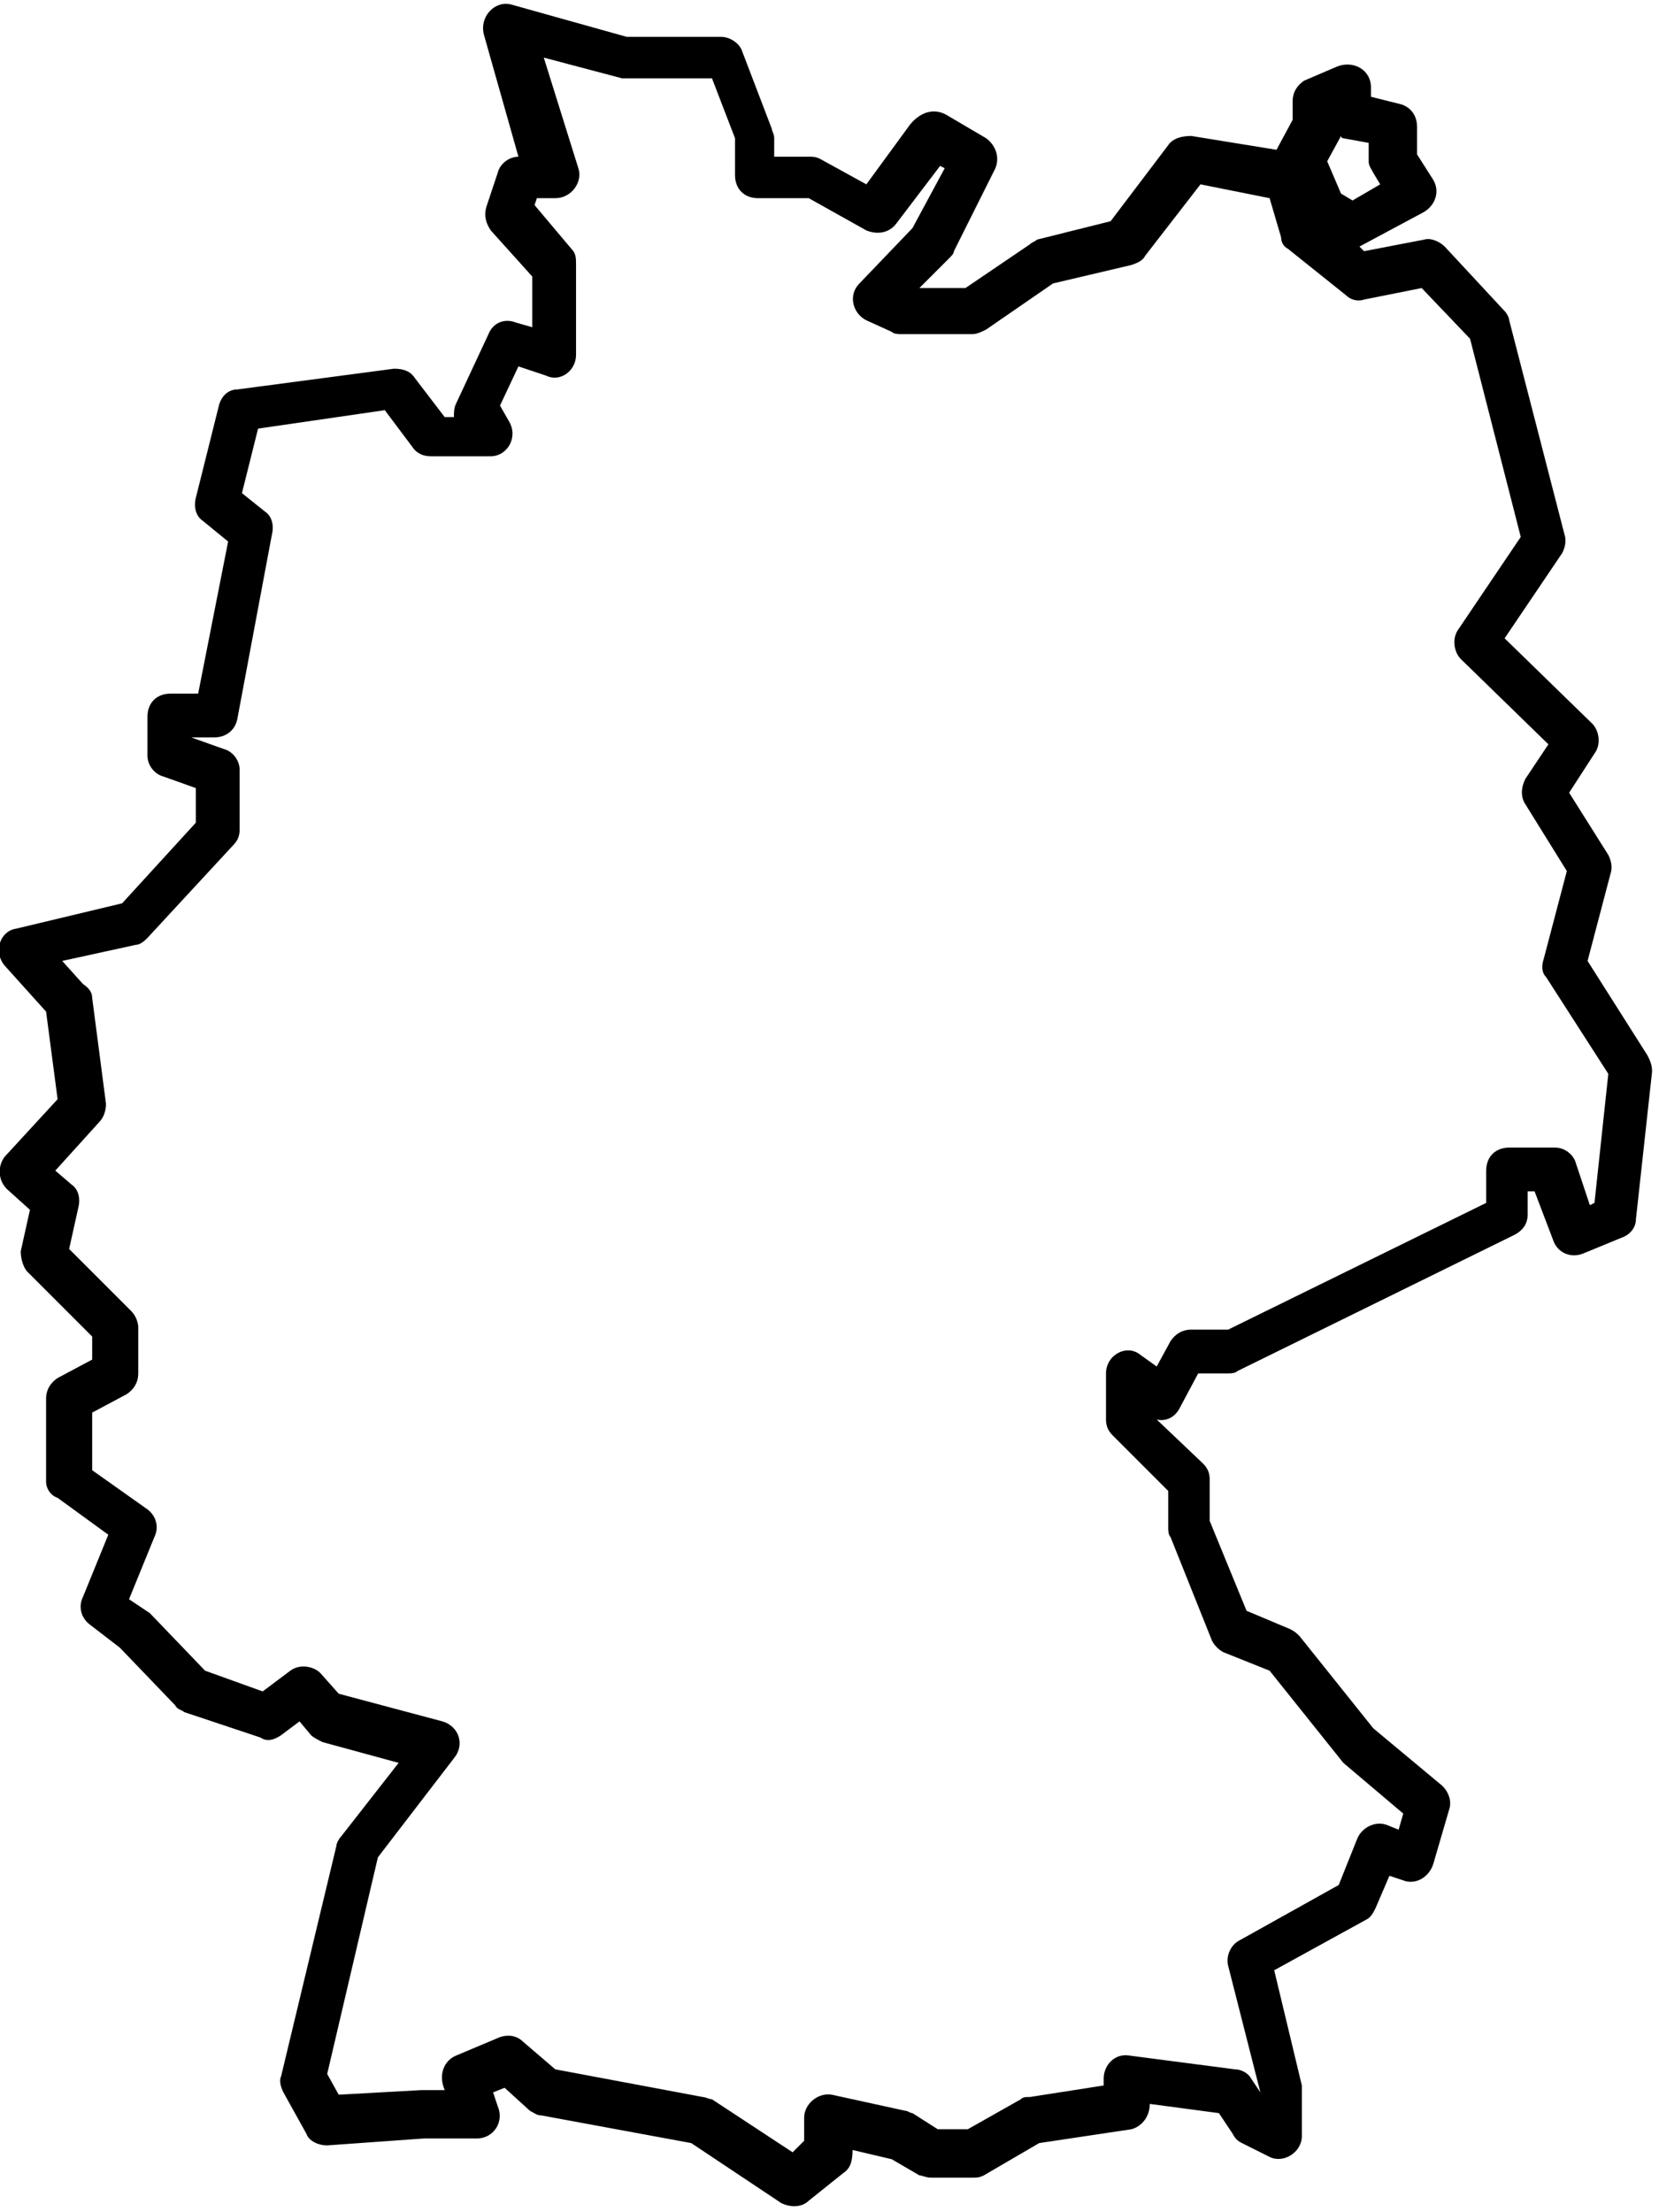 <svg xmlns="http://www.w3.org/2000/svg" viewBox="0 0 72 96"><path d="M59 10.7l.2.2 2.6-.5c.3-.1.7.1.9.3l2.6 2.8c.1.1.2.3.2.4l2.4 9.3c.1.3 0 .6-.1.8l-2.5 3.7 3.8 3.7c.3.3.4.9.1 1.3l-1.1 1.7 1.7 2.7c.1.2.2.5.1.8l-1 3.8 2.6 4.1c.1.2.2.4.2.7l-.7 6.4c0 .4-.3.7-.6.8l-1.7.7c-.5.2-1.1 0-1.3-.6l-.8-2.1h-.3v1c0 .4-.2.7-.6.9l-12 5.9c-.1.1-.3.1-.4.1H52l-.8 1.5c-.2.4-.6.6-1 .5l2 1.9c.2.2.3.4.3.7V66l1.6 3.9 1.9.8c.2.1.3.2.4.3l3.2 4 3 2.5c.3.3.4.7.3 1l-.7 2.4c-.2.6-.8.9-1.3.7l-.6-.2-.6 1.4c-.1.2-.2.4-.4.5l-4 2.2 1.2 5v2.2c0 .7-.8 1.2-1.4.9l-1.2-.6c-.2-.1-.3-.2-.4-.4l-.6-.9-3-.4c0 .6-.4 1-.8 1.1l-4 .6-2.4 1.4c-.2.1-.3.1-.5.1h-1.8c-.2 0-.4-.1-.5-.1l-1.2-.7-1.7-.4c0 .5-.1.8-.4 1l-1.5 1.2c-.3.3-.8.3-1.2.1L30 93l-6.5-1.2c-.2 0-.3-.1-.5-.2l-1.1-1-.5.2.2.6c.3.7-.2 1.4-.9 1.4h-2.3l-4.2.3c-.4 0-.8-.2-.9-.5l-1-1.8c-.1-.2-.2-.5-.1-.7l2.4-10c0-.1.1-.3.2-.4l2.5-3.2-3.3-.9c-.2-.1-.4-.2-.5-.3l-.5-.6-.8.6c-.3.2-.6.3-.9.1L8 74.3c-.1-.1-.3-.1-.4-.3l-2.4-2.5-1.3-1c-.4-.3-.5-.8-.3-1.2l1.1-2.7L2.5 65c-.3-.1-.5-.4-.5-.7v-3.6c0-.4.2-.7.5-.9L4 59v-1l-2.8-2.8c-.2-.2-.3-.6-.3-.9l.4-1.8-1-.9c-.4-.4-.4-1-.1-1.4l2.3-2.5-.5-3.8-1.8-2c-.5-.6-.2-1.5.5-1.6l4.6-1.1 3.2-3.5v-1.5l-1.4-.5c-.4-.1-.7-.5-.7-.9v-1.7c0-.6.4-1 1-1h1.2l1.3-6.6-1.1-.9c-.3-.2-.4-.6-.3-1l1-4c.1-.4.4-.7.8-.7l6.8-.9c.4 0 .7.1.9.4l1.3 1.7h.4c0-.2 0-.4.1-.6l1.4-3c.2-.5.7-.7 1.2-.5l.7.2V12l-1.8-2c-.2-.3-.3-.6-.2-1l.5-1.5c.1-.4.5-.7.9-.7L21 1.5c-.2-.8.5-1.5 1.2-1.3l5 1.4h4.1c.4 0 .8.3.9.6l1.3 3.4c0 .1.1.2.1.4v.8h1.5c.2 0 .3 0 .5.1l2 1.1 1.9-2.6c.5-.6 1.1-.7 1.6-.4l1.7 1c.4.3.6.8.4 1.3l-1.8 3.6c0 .1-.1.2-.2.3l-1.3 1.3h2l2.8-1.9c.1-.1.2-.1.3-.2l3.2-.8 2.5-3.3c.2-.3.6-.4 1-.4l3.7.6.7-1.3v-.8c0-.4.2-.7.5-.9l1.4-.6c.7-.3 1.5.1 1.5.9v.4l1.2.3c.5.1.8.5.8 1v1.2l.7 1.1c.3.5.1 1.1-.4 1.4L59 10.7zm-.8-4.8L57.6 7l.6 1.4.5.3 1.2-.7-.3-.5c-.1-.2-.2-.3-.2-.5v-.8L58.3 6c-.1 0-.1-.1-.1-.1zm11.6 40.7l-2.7-4.2c-.2-.2-.2-.5-.1-.8l1-3.8-1.8-2.9c-.2-.3-.2-.7 0-1.1l1-1.5-3.8-3.7c-.3-.3-.4-.9-.1-1.3l2.7-4-2.2-8.6-2.1-2.2-2.5.5c-.3.1-.6 0-.8-.2l-2.5-2c-.2-.1-.3-.3-.3-.5l-.5-1.7-3-.6-2.4 3.1c-.1.2-.3.3-.6.4l-3.4.8-2.9 2c-.2.1-.4.2-.6.2h-3.1c-.1 0-.3 0-.4-.1l-1.1-.5c-.6-.3-.8-1.1-.3-1.6l2.3-2.4L41 7.3l-.2-.1-1.9 2.5c-.3.4-.8.5-1.3.3l-2.5-1.4h-2.2c-.6 0-1-.4-1-1V6l-1-2.6H27l-3.4-.9 1.5 4.8c.2.6-.3 1.3-1 1.3h-.8l-.1.3 1.6 1.9c.2.2.2.4.2.7v3.9c0 .7-.7 1.2-1.3.9l-1.2-.4-.8 1.7.4.7c.4.7-.1 1.5-.8 1.5h-2.6c-.3 0-.6-.1-.8-.4l-1.2-1.6-5.5.8-.7 2.8 1 .8c.3.2.4.6.3 1l-1.5 8c-.1.5-.5.8-1 .8h-1l1.4.5c.4.1.7.5.7.9V36c0 .3-.1.5-.3.7l-3.7 4c-.1.1-.3.3-.5.3l-3.2.7.9 1c.3.2.4.4.4.6l.6 4.6c0 .3-.1.6-.3.8l-1.9 2.1.7.6c.3.2.4.6.3 1L3 54.2l2.7 2.7c.2.2.3.5.3.7v2c0 .4-.2.7-.5.9l-1.5.8v2.5l2.4 1.7c.4.3.5.8.3 1.2l-1.1 2.7.9.6 2.4 2.5 2.5.9 1.2-.9c.4-.3 1-.2 1.3.1l.8.9 4.5 1.2c.7.2 1 1 .5 1.6l-3.3 4.3-2.2 9.4.5.9 3.6-.2h1c-.3-.7 0-1.3.5-1.5l1.9-.8c.3-.1.7-.1 1 .2l1.4 1.2 6.4 1.2c.1 0 .3.1.4.1l3.5 2.3.5-.5v-1c0-.6.6-1.1 1.2-1l3.2.7c.1 0 .2.1.3.1l1.1.7H42l2.3-1.3c.1-.1.2-.1.4-.1l3.2-.5v-.3c0-.6.5-1.1 1.1-1l4.6.6c.3 0 .6.2.7.4l.4.6-1.4-5.5c-.1-.4.1-.9.5-1.1l4.3-2.4.8-2c.2-.5.8-.8 1.3-.6l.5.2.2-.7-2.6-2.2-3.2-4-2-.8c-.2-.1-.4-.3-.5-.5l-1.8-4.5c-.1-.1-.1-.3-.1-.4v-1.6l-2.4-2.4c-.2-.2-.3-.4-.3-.7v-2c0-.8.9-1.3 1.5-.8l.7.5.6-1.1c.2-.3.5-.5.9-.5h1.6l11.2-5.5v-1.4c0-.6.4-1 1-1h2c.4 0 .8.3.9.7l.6 1.8.2-.1.6-5.6z"/></svg>